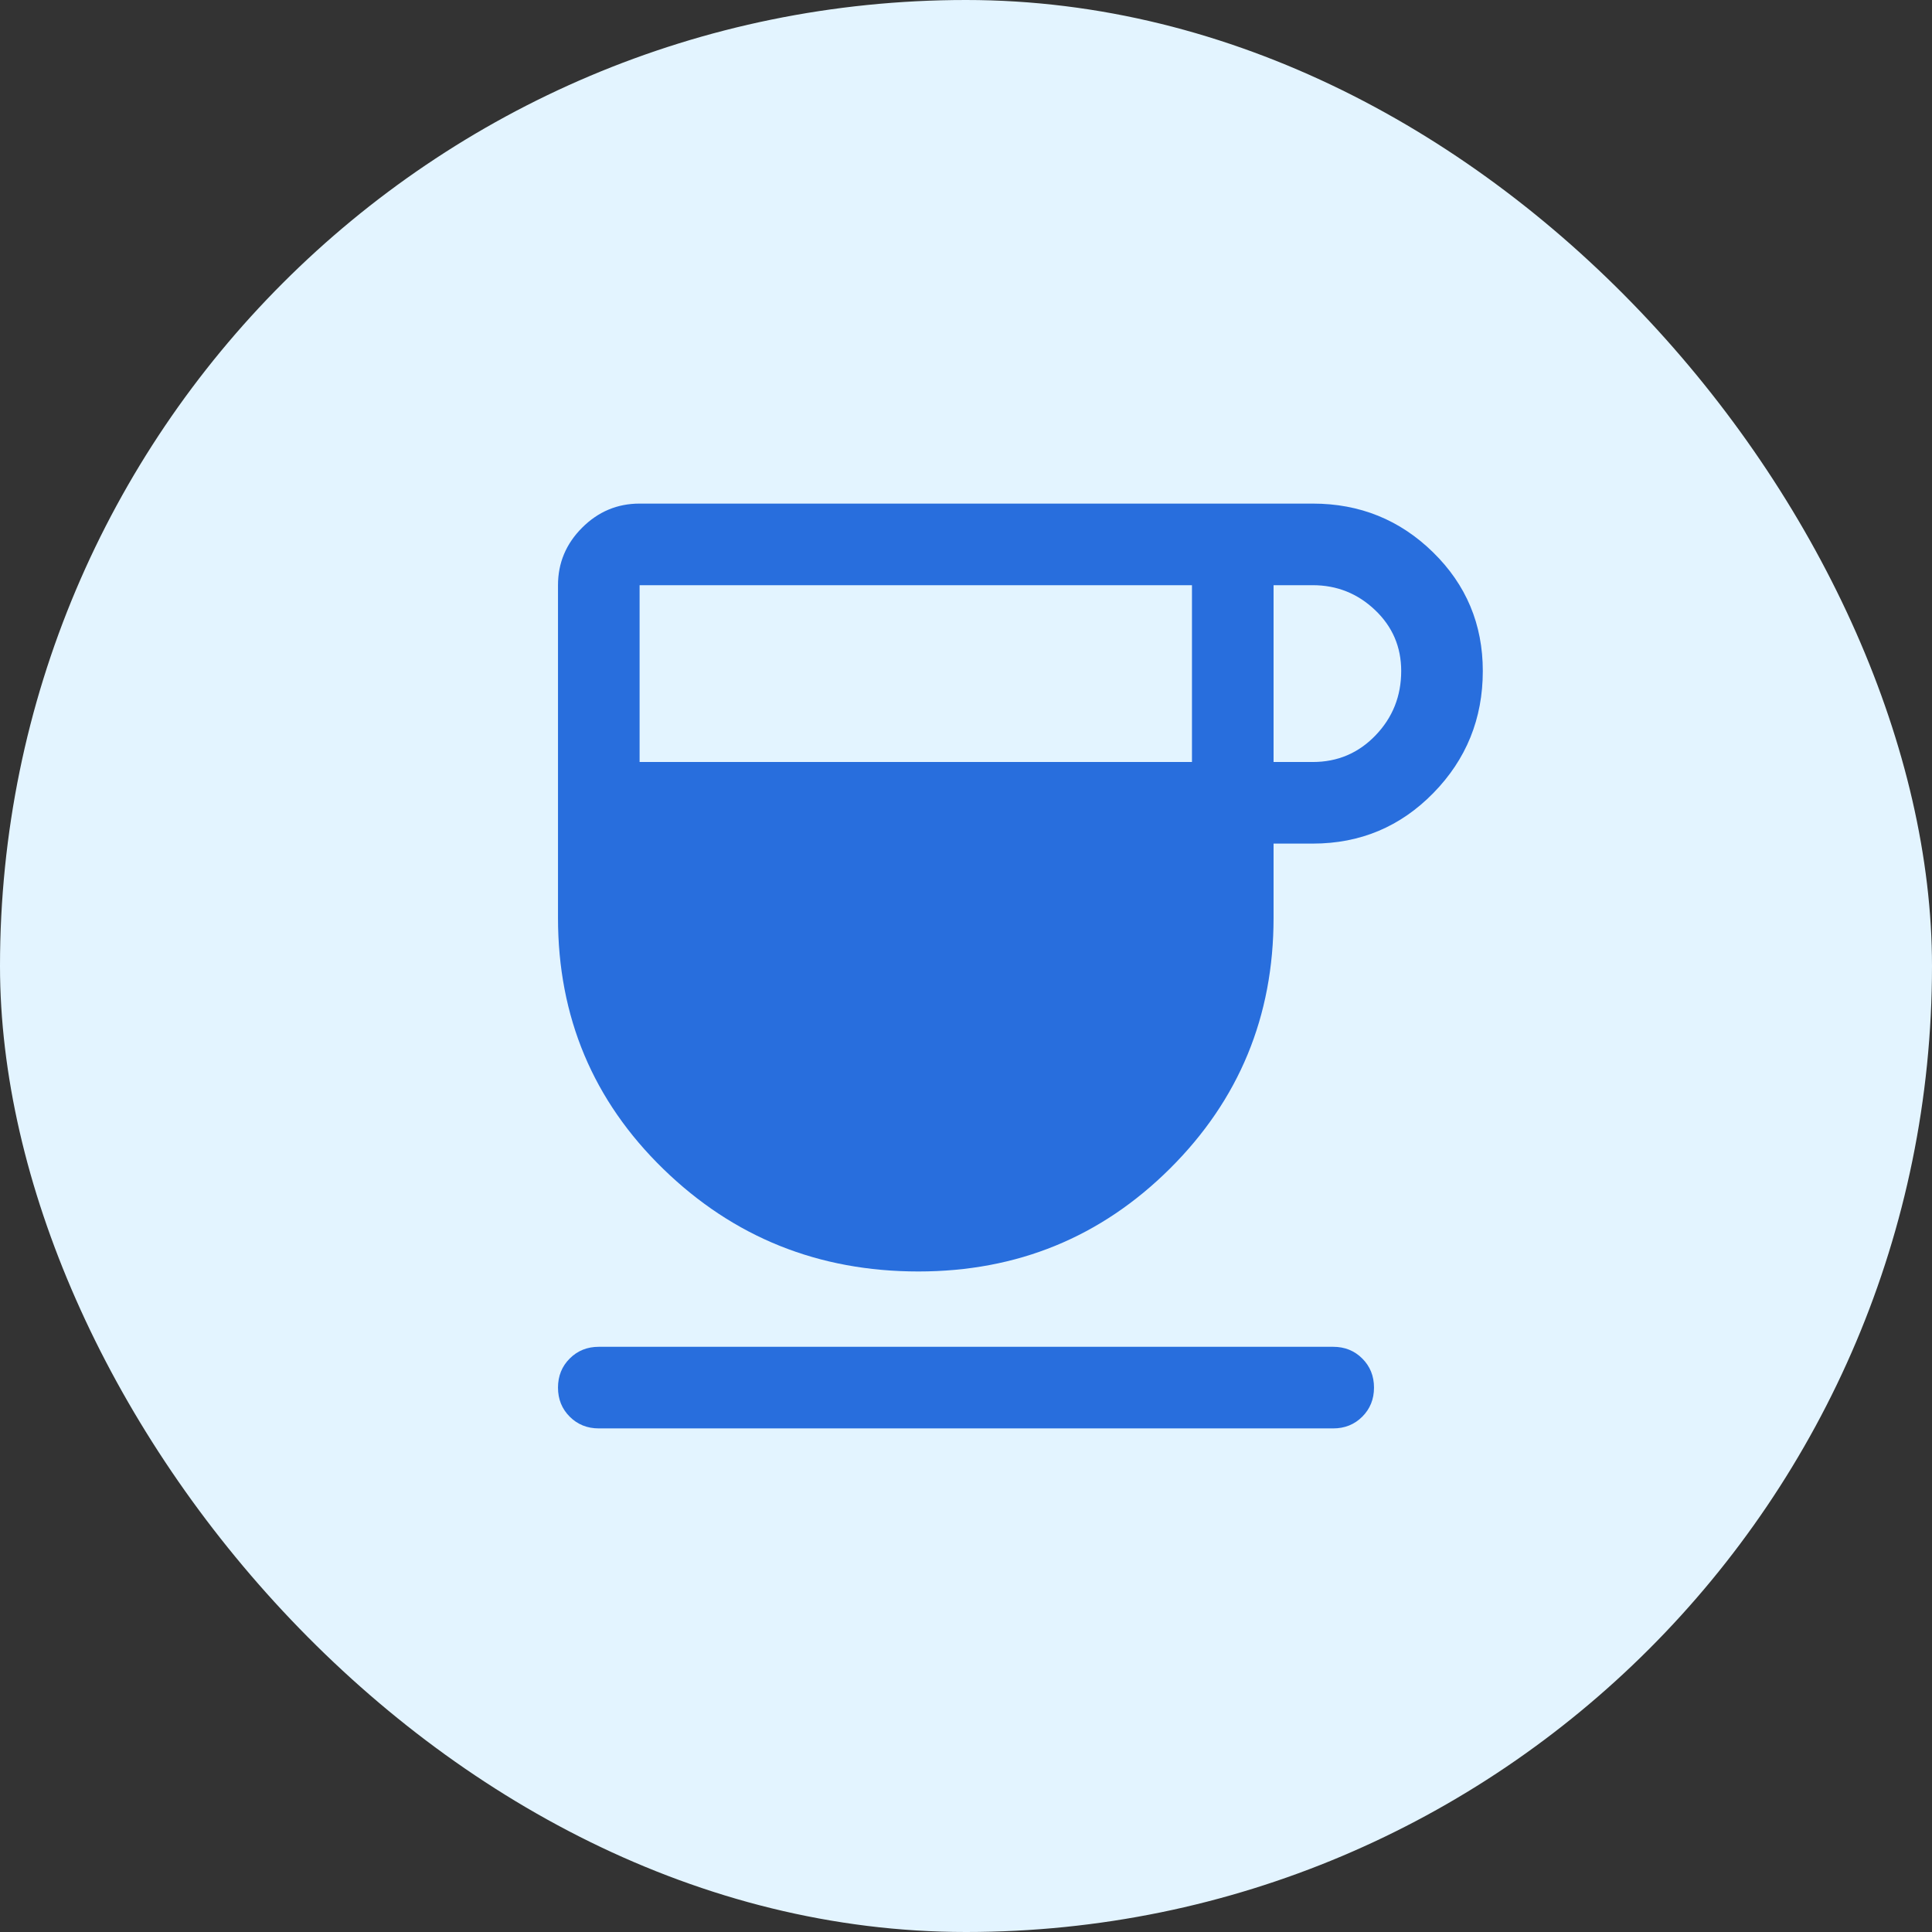 <svg xmlns="http://www.w3.org/2000/svg" fill="none" viewBox="0 0 512 512" height="512" width="512">
<rect x="0" y="0" width="512" height="512" fill="#333333" stroke="none"/>
<rect fill="#E3F4FF" rx="256" height="512" width="512"></rect>
<mask height="346" width="346" y="83" x="83" maskUnits="userSpaceOnUse" style="mask-type:alpha" id="mask0_58_6">
<rect fill="#D9D9D9" height="346" width="346" y="83" x="83"></rect>
</mask>
<g mask="url(#mask0_58_6)">
<path fill="#286EDD" d="M243.385 336.953C216.936 336.953 194.405 327.902 175.793 309.799C157.181 291.694 147.875 269.511 147.875 243.248V155.083C147.875 149.187 150.005 144.109 154.265 139.849C158.525 135.588 163.604 133.458 169.5 133.458H347.906C360.365 133.458 370.987 137.761 379.774 146.365C388.564 154.969 392.958 165.454 392.958 177.818C392.958 190.459 388.586 201.244 379.843 210.173C371.101 219.099 360.456 223.562 347.906 223.562H337.508V243.248C337.508 269.326 328.364 291.463 310.077 309.659C291.787 327.855 269.556 336.953 243.385 336.953ZM169.5 201.937H315.883V155.083H169.5V201.937ZM337.508 201.937H347.906C354.468 201.937 360.013 199.582 364.539 194.87C369.069 190.155 371.333 184.472 371.333 177.818C371.333 171.441 369.023 166.058 364.403 161.668C359.782 157.278 354.283 155.083 347.906 155.083H337.508V201.937ZM158.687 378.542C155.619 378.542 153.051 377.506 150.982 375.435C148.911 373.366 147.875 370.797 147.875 367.729C147.875 364.661 148.911 362.092 150.982 360.023C153.051 357.952 155.619 356.917 158.687 356.917H353.312C356.381 356.917 358.949 357.952 361.018 360.023C363.089 362.092 364.125 364.661 364.125 367.729C364.125 370.797 363.089 373.366 361.018 375.435C358.949 377.506 356.381 378.542 353.312 378.542H158.687Z"></path>
</g>
</svg>
